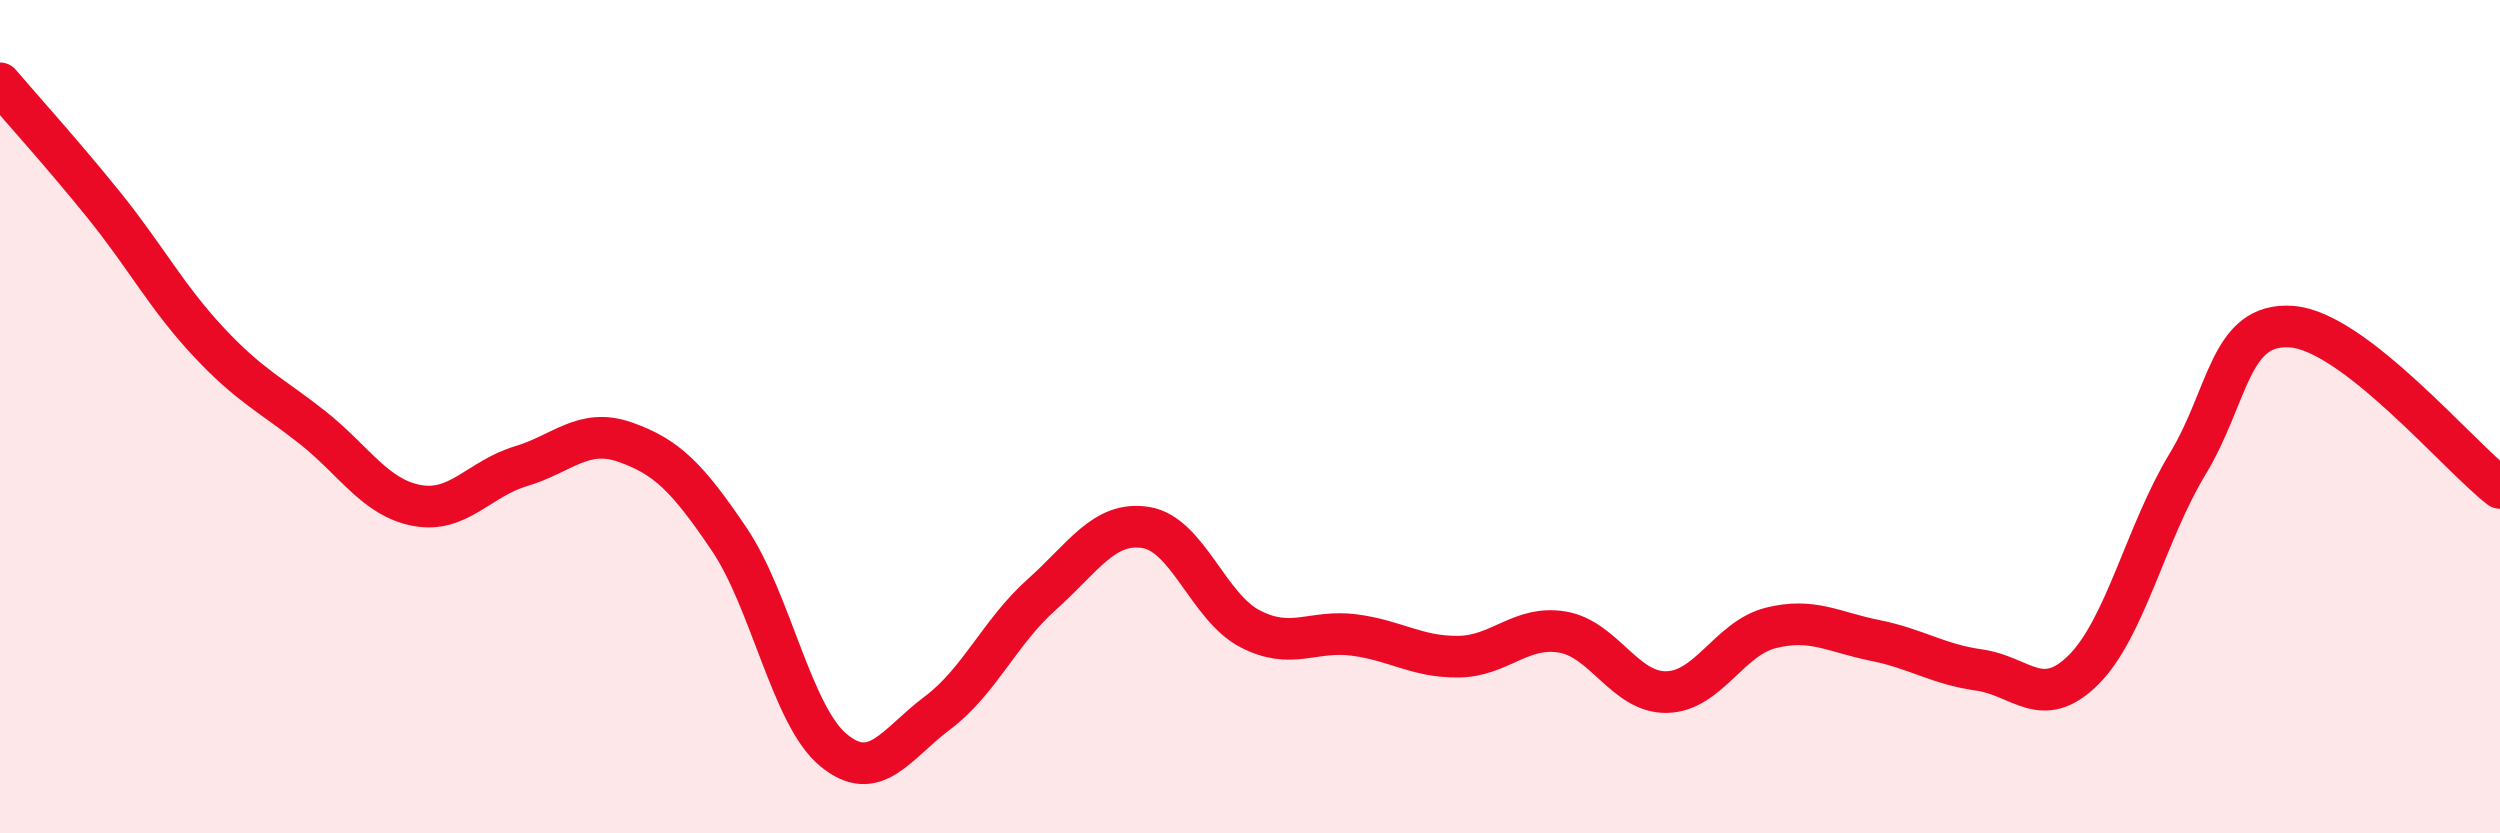 
    <svg width="60" height="20" viewBox="0 0 60 20" xmlns="http://www.w3.org/2000/svg">
      <path
        d="M 0,2 C 0.5,2.59 1.5,3.69 2.5,4.93 C 3.5,6.17 4,7.13 5,8.2 C 6,9.27 6.5,9.47 7.5,10.26 C 8.5,11.05 9,11.94 10,12.13 C 11,12.32 11.5,11.49 12.5,11.19 C 13.5,10.89 14,10.26 15,10.61 C 16,10.96 16.5,11.46 17.5,12.94 C 18.5,14.42 19,17.17 20,18 C 21,18.83 21.5,17.86 22.5,17.11 C 23.5,16.36 24,15.16 25,14.27 C 26,13.38 26.5,12.5 27.5,12.66 C 28.5,12.82 29,14.57 30,15.09 C 31,15.61 31.5,15.11 32.5,15.24 C 33.5,15.37 34,15.77 35,15.76 C 36,15.75 36.5,15 37.5,15.17 C 38.5,15.34 39,16.63 40,16.61 C 41,16.59 41.5,15.32 42.5,15.07 C 43.5,14.82 44,15.17 45,15.37 C 46,15.57 46.5,15.94 47.5,16.08 C 48.5,16.22 49,17.07 50,16.08 C 51,15.09 51.5,12.79 52.5,11.14 C 53.5,9.49 53.5,7.73 55,7.84 C 56.5,7.95 59,10.94 60,11.71L60 20L0 20Z"
        fill="#EB0A25"
        opacity="0.1"
        stroke-linecap="round"
        stroke-linejoin="round"
      />
      <path
        d="M 0,2 C 0.5,2.59 1.5,3.69 2.5,4.93 C 3.5,6.17 4,7.13 5,8.2 C 6,9.27 6.5,9.47 7.5,10.26 C 8.5,11.05 9,11.94 10,12.13 C 11,12.32 11.5,11.49 12.5,11.19 C 13.5,10.89 14,10.26 15,10.61 C 16,10.96 16.5,11.46 17.5,12.94 C 18.5,14.42 19,17.17 20,18 C 21,18.83 21.5,17.86 22.5,17.11 C 23.5,16.36 24,15.16 25,14.27 C 26,13.38 26.5,12.5 27.5,12.66 C 28.5,12.82 29,14.57 30,15.09 C 31,15.61 31.5,15.11 32.5,15.24 C 33.5,15.37 34,15.77 35,15.76 C 36,15.75 36.5,15 37.5,15.17 C 38.5,15.34 39,16.63 40,16.61 C 41,16.59 41.5,15.32 42.5,15.07 C 43.5,14.82 44,15.17 45,15.37 C 46,15.57 46.5,15.94 47.5,16.08 C 48.5,16.22 49,17.07 50,16.08 C 51,15.09 51.5,12.79 52.5,11.14 C 53.5,9.49 53.5,7.73 55,7.84 C 56.5,7.95 59,10.94 60,11.71"
        stroke="#EB0A25"
        stroke-width="1"
        fill="none"
        stroke-linecap="round"
        stroke-linejoin="round"
      />
    </svg>
  